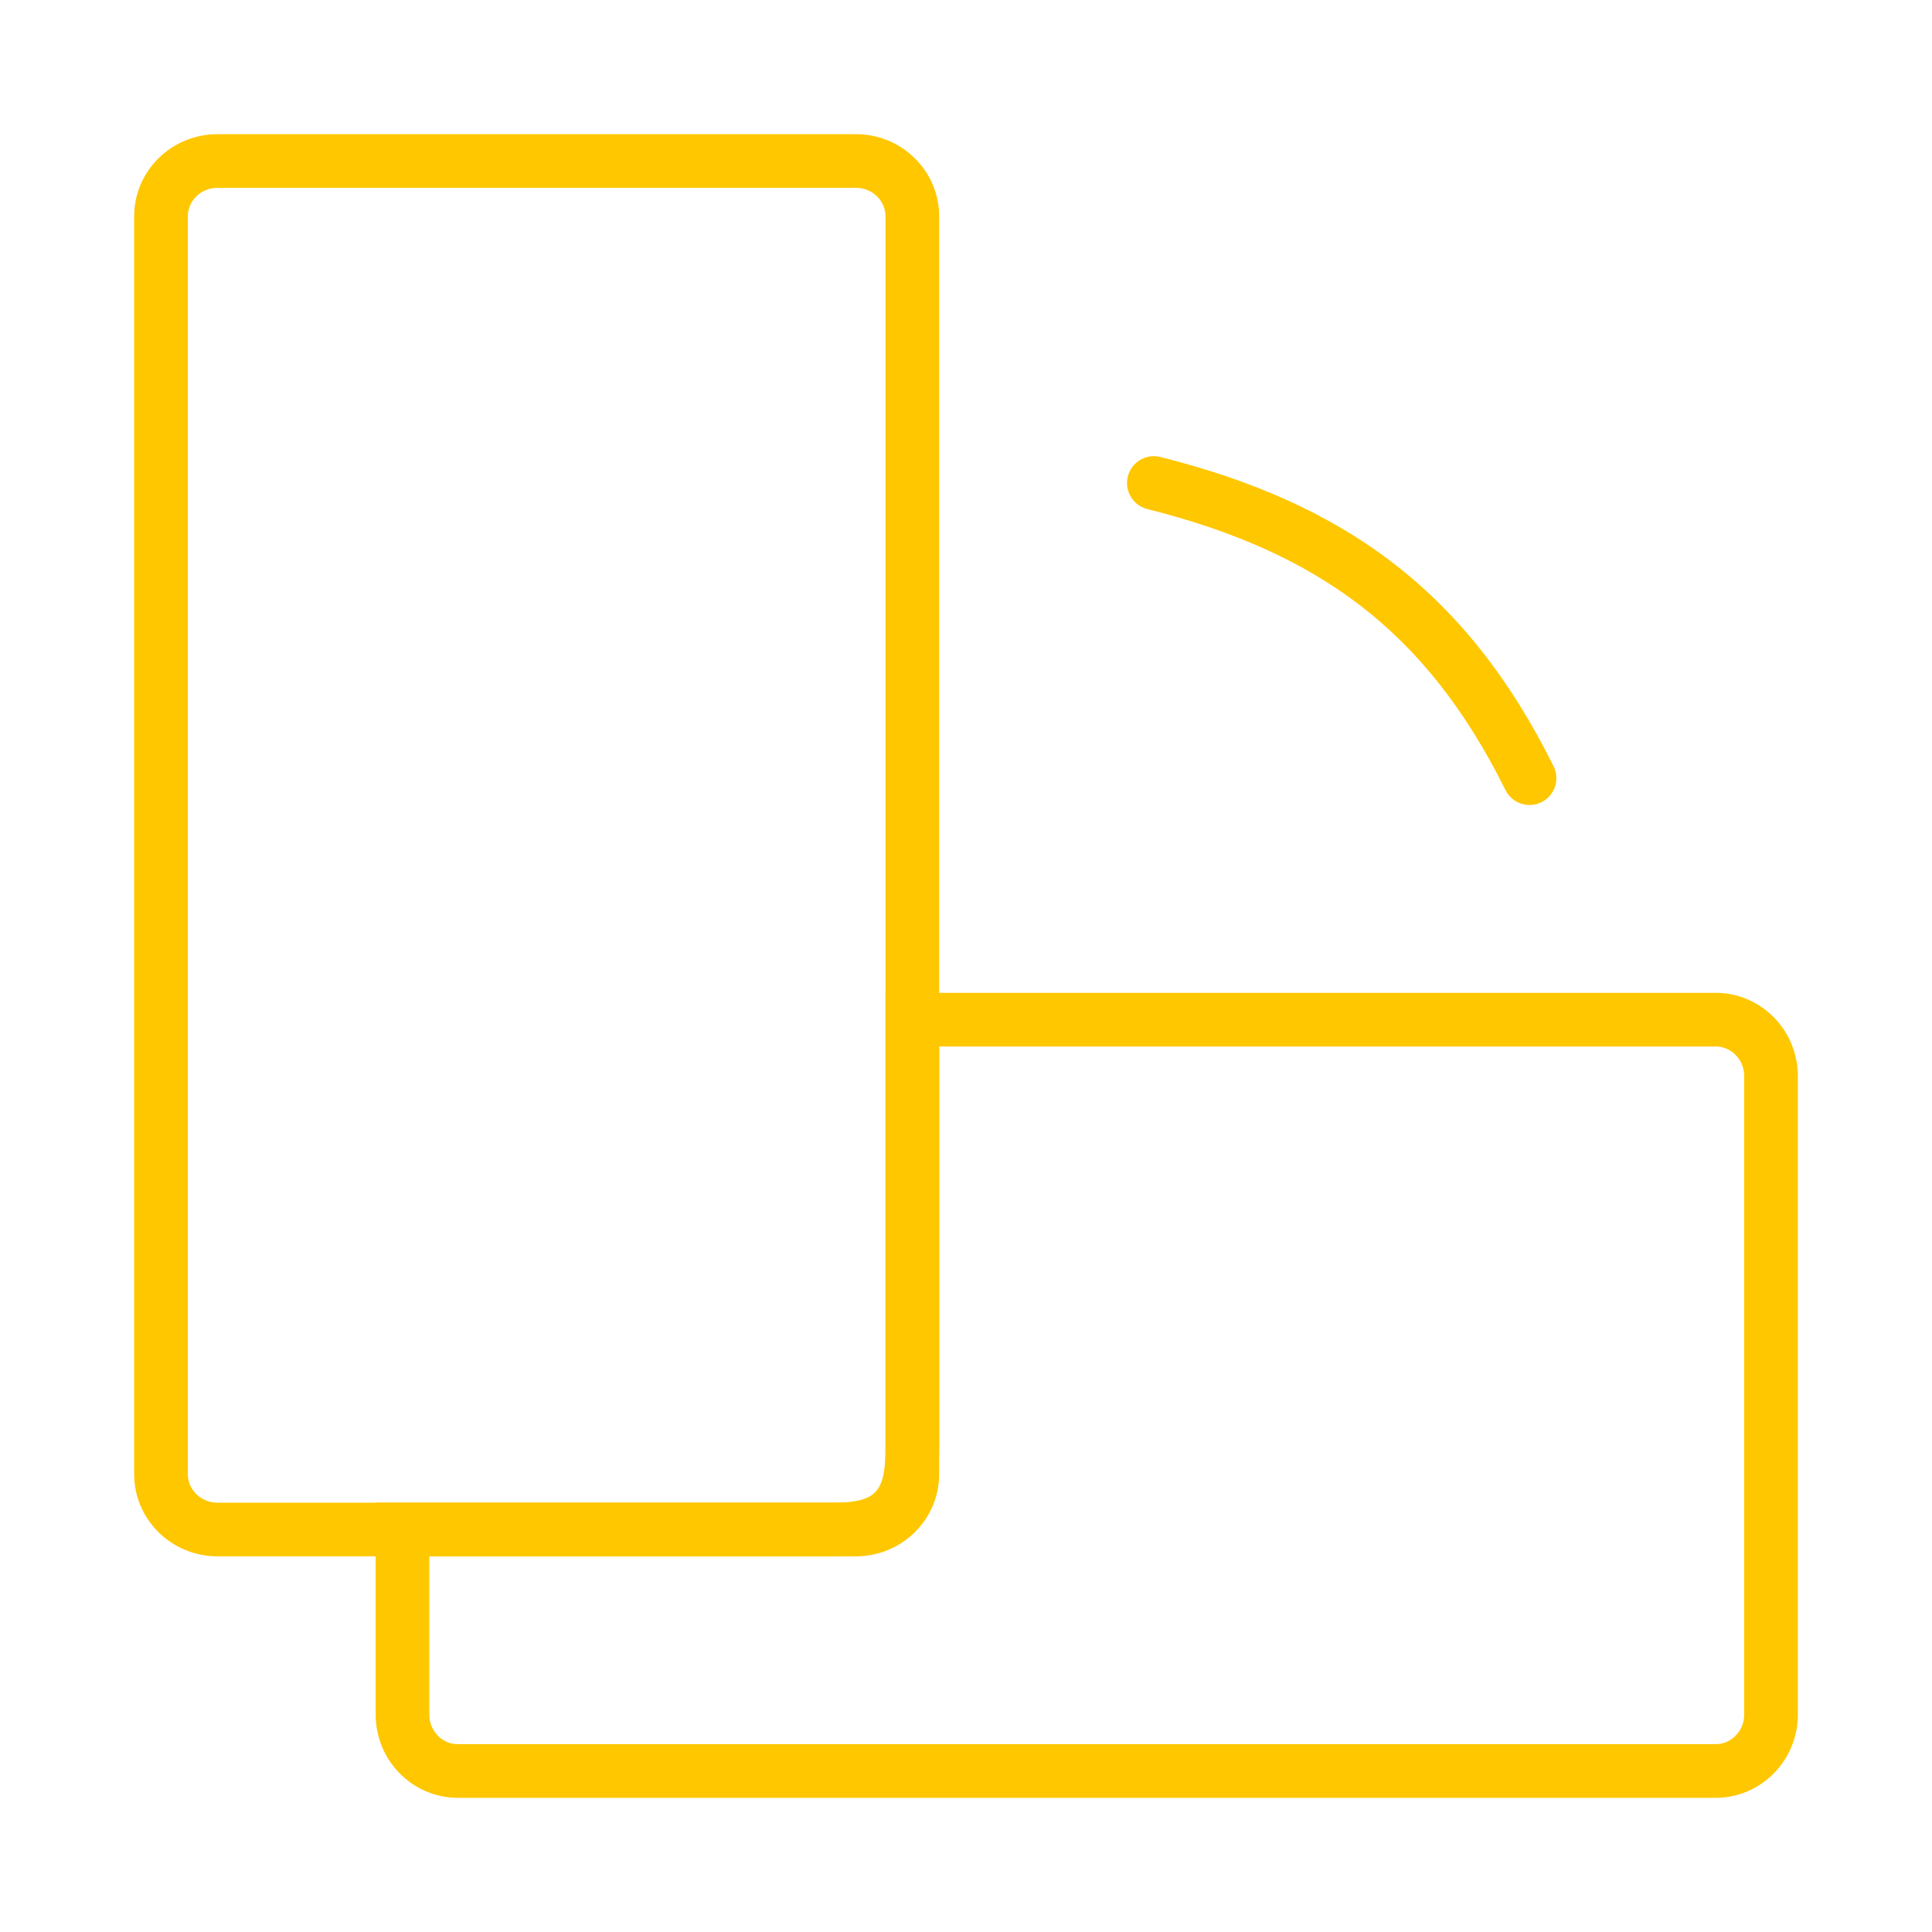 <svg width="72" height="72" viewBox="0 0 72 72" fill="none" xmlns="http://www.w3.org/2000/svg">
<g id="Open Source">
<path id="Vector (Stroke)" fill-rule="evenodd" clip-rule="evenodd" d="M42.031 17.756C42.166 17.22 42.709 16.895 43.245 17.03C46.606 17.878 49.46 19.1 51.889 20.962C54.321 22.826 56.277 25.292 57.896 28.555C58.142 29.05 57.94 29.65 57.445 29.896C56.95 30.141 56.35 29.939 56.105 29.445C54.597 26.406 52.822 24.197 50.672 22.549C48.518 20.898 45.935 19.771 42.756 18.97C42.22 18.835 41.896 18.291 42.031 17.756Z" fill="#FFC700"/>
<path id="Vector" d="M34 53.897L34 38H63.942C65.063 38 66 38.93 66 40.103V63.897C66 65.07 65.063 66 63.942 66H17.058C15.937 66 15 65.07 15 63.897V57H31C31.812 57 32.748 56.936 33.366 56.27C33.678 55.933 33.828 55.529 33.905 55.144C33.981 54.767 34 54.342 34 53.897Z" stroke="#FFC700" stroke-width="2"/>
<path id="Vector (Stroke)_2" fill-rule="evenodd" clip-rule="evenodd" d="M31.897 7H8.103C7.468 7 7 7.503 7 8.058V54.942C7 55.497 7.468 56 8.103 56H31.897C32.532 56 33 55.497 33 54.942V8.058C33 7.503 32.532 7 31.897 7ZM8.103 5H31.897C33.609 5 35 6.371 35 8.058V54.942C35 56.629 33.609 58 31.897 58H8.103C6.391 58 5 56.629 5 54.942V8.058C5 6.371 6.391 5 8.103 5Z" fill="#FFC700"/>
</g>
</svg>
